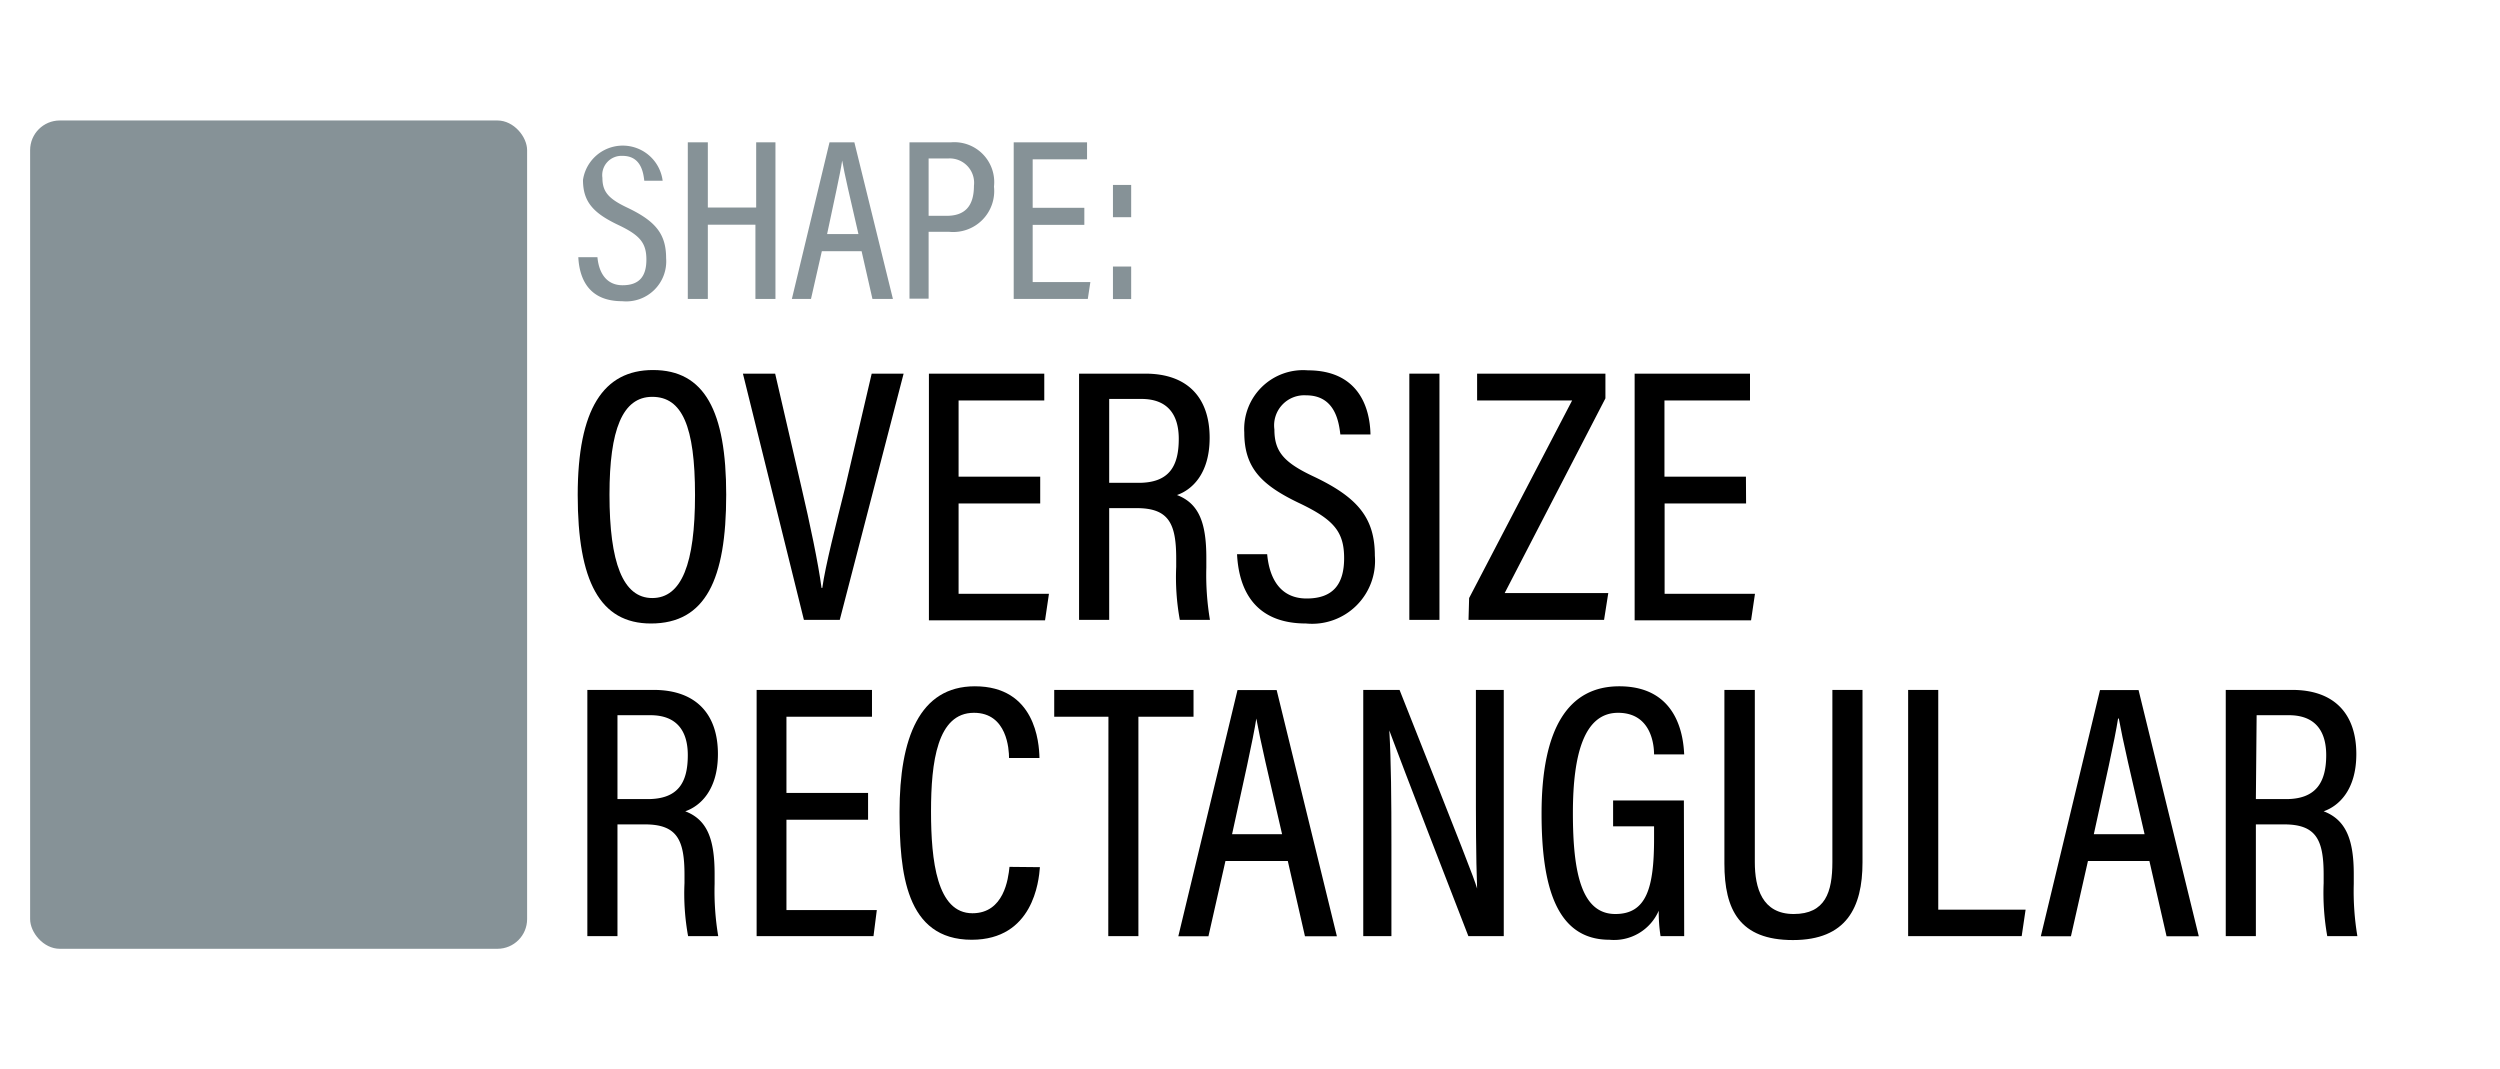 <svg id="Layer_1" data-name="Layer 1" xmlns="http://www.w3.org/2000/svg" viewBox="0 0 166 71"><title>oversize-rectangular</title><path d="M48.22,32.85c0,5.63-1.37,8.55-5,8.55-3.39,0-4.86-2.82-4.86-8.53s1.71-8.3,5-8.3C46.78,24.57,48.22,27.29,48.22,32.85Zm-7.75,0c0,4.5.89,6.86,2.84,6.86s2.84-2.27,2.84-6.84-.86-6.52-2.84-6.52S40.47,28.54,40.47,32.83Z"/><path d="M53.38,41.16,49.33,24.81h2.14l1.76,7.61c.53,2.26,1.11,5,1.32,6.62h.05c.2-1.47.94-4.34,1.5-6.6l1.78-7.63H60L55.76,41.16Z"/><path d="M69.07,33.43H63.65v6h6l-.26,1.76H61.68V24.81h7.66v1.78H63.65v5.06h5.42Z"/><path d="M73.65,33.74v7.42h-2V24.81h4.4c2.77,0,4.27,1.56,4.27,4.26,0,2.43-1.21,3.47-2.17,3.8,1.47.56,1.95,1.86,1.95,4.17v.65a18.15,18.15,0,0,0,.24,3.47h-2a15.75,15.75,0,0,1-.24-3.52v-.55c0-2.31-.48-3.35-2.62-3.35Zm0-1.68H75.6c2,0,2.67-1.06,2.67-2.92,0-1.59-.72-2.65-2.48-2.65H73.65Z"/><path d="M84.14,36.8c.15,1.64.89,2.94,2.62,2.94s2.49-.92,2.49-2.68-.7-2.55-2.89-3.61c-2.61-1.23-3.74-2.38-3.74-4.74a3.91,3.91,0,0,1,4.22-4.12c3.25,0,4.12,2.31,4.16,4.26H89c-.1-.82-.34-2.6-2.27-2.6a2,2,0,0,0-2.11,2.27c0,1.49.65,2.21,2.67,3.15,2.86,1.37,4,2.72,4,5.23a4.18,4.18,0,0,1-4.57,4.5c-3.37,0-4.46-2.19-4.58-4.6Z"/><path d="M95.58,24.81V41.16h-2V24.81Z"/><path d="M97.55,39.71l6.84-13.12H98.08V24.81h8.52v1.64L99.91,39.38h6.88l-.28,1.78h-9Z"/><path d="M115.94,33.43h-5.41v6h6l-.26,1.76h-7.73V24.81h7.66v1.78h-5.68v5.06h5.41Z"/><path d="M41,54.74v7.42H39V45.81h4.4c2.77,0,4.27,1.56,4.27,4.26,0,2.43-1.21,3.47-2.17,3.8,1.47.56,1.95,1.86,1.95,4.17v.65a18.15,18.15,0,0,0,.24,3.47h-2a15.75,15.75,0,0,1-.24-3.52v-.55c0-2.31-.48-3.35-2.62-3.35Zm0-1.68H43c2,0,2.67-1.06,2.67-2.92,0-1.59-.72-2.65-2.48-2.65H41Z"/><path d="M57.64,54.43H52.22v6h6L58,62.16H50.24V45.81H57.9v1.78H52.22v5.06h5.42Z"/><path d="M69.05,57.58c-.07.94-.46,4.82-4.53,4.82-4.4,0-4.79-4.5-4.79-8.5,0-4.87,1.32-8.33,5-8.33,4,0,4.27,3.71,4.29,4.76H67c0-.55-.12-3-2.33-3-2.44,0-2.85,3.27-2.85,6.55s.39,6.76,2.75,6.76c2.09,0,2.38-2.28,2.46-3.08Z"/><path d="M73.6,47.59H70V45.81h9.25v1.78H75.59V62.16h-2Z"/><path d="M81.37,57.17l-1.13,5h-2l3.93-16.35h2.6l4,16.35H86.65l-1.14-5Zm3.76-1.78c-.89-3.83-1.47-6.33-1.71-7.68h0c-.22,1.42-.87,4.29-1.61,7.68Z"/><path d="M90.52,62.16V45.81h2.41C97.24,56.69,97.86,58.26,98.08,59h0C98,56.84,98,54.38,98,51.73V45.81h1.85V62.16H97.5c-4.45-11.46-5-13-5.25-13.66h0c.12,2,.14,4.65.14,7.59v6.07Z"/><path d="M111.83,62.16h-1.57a10.44,10.44,0,0,1-.12-1.69,3.23,3.23,0,0,1-3.27,1.93c-3.52,0-4.51-3.52-4.51-8.38,0-5.68,1.79-8.45,5.16-8.45,4,0,4.26,3.54,4.31,4.52h-2c0-.6-.17-2.76-2.39-2.76s-3,2.67-3,6.66.58,6.7,2.82,6.7c2.07,0,2.57-1.74,2.57-5v-.82h-2.72V53.15h4.7Z"/><path d="M116.52,45.81V57.25c0,1.7.48,3.44,2.58,3.44s2.57-1.45,2.57-3.44V45.81h2V57.27c0,3-1.08,5.15-4.62,5.15s-4.55-2-4.55-5.08V45.81Z"/><path d="M126.7,45.81h2V60.4h5.8l-.26,1.76H126.7Z"/><path d="M138.64,57.17l-1.13,5h-2l3.93-16.35H142l4,16.35h-2.14l-1.14-5Zm3.76-1.78c-.89-3.83-1.47-6.33-1.71-7.68h-.05c-.22,1.42-.87,4.29-1.61,7.68Z"/><path d="M149.79,54.74v7.42h-2V45.81h4.41c2.77,0,4.26,1.56,4.26,4.26,0,2.43-1.21,3.47-2.17,3.8,1.47.56,2,1.86,2,4.17v.65a18.15,18.15,0,0,0,.24,3.47h-2a16.37,16.37,0,0,1-.24-3.52v-.55c0-2.31-.48-3.35-2.62-3.35Zm0-1.68h2c1.95,0,2.67-1.06,2.67-2.92,0-1.59-.72-2.65-2.48-2.65h-2.14Z"/><path d="M39.67,17.08c.09,1,.57,1.86,1.67,1.86s1.58-.58,1.58-1.7-.44-1.62-1.84-2.29c-1.65-.78-2.37-1.52-2.37-3A2.67,2.67,0,0,1,44,12H42.78c-.06-.52-.21-1.65-1.44-1.65A1.28,1.28,0,0,0,40,11.81c0,.94.42,1.4,1.7,2,1.83.88,2.53,1.73,2.53,3.33A2.66,2.66,0,0,1,41.31,20c-2.14,0-2.83-1.39-2.91-2.92Z" style="fill:#869297"/><path d="M45.67,9.45H47v4.33h3.21V9.45h1.28v10.4H50.16V14.92H47v4.93H45.67Z" style="fill:#869297"/><path d="M54.57,16.68l-.72,3.17H52.58l2.5-10.4h1.65l2.56,10.4H57.93l-.72-3.17ZM57,15.54c-.56-2.43-.93-4-1.08-4.88h0c-.13.9-.55,2.72-1,4.88Z" style="fill:#869297"/><path d="M60.39,9.45h2.76A2.65,2.65,0,0,1,66,12.39a2.72,2.72,0,0,1-3,3H61.66v4.44H60.39Zm1.27,4.88h1.2c1.19,0,1.81-.62,1.81-2A1.62,1.62,0,0,0,63,10.52H61.66Z" style="fill:#869297"/><path d="M72,14.93H68.57v3.8H72.4l-.17,1.12H67.31V9.45h4.87v1.13H68.57V13.8H72Z" style="fill:#869297"/><path d="M73.9,14.42V12.28h1.21v2.14Zm0,5.44V17.7h1.21v2.16Z" style="fill:#869297"/><rect x="2" y="8" width="33" height="55" rx="1.97" ry="1.97" style="fill:#869297"/></svg>